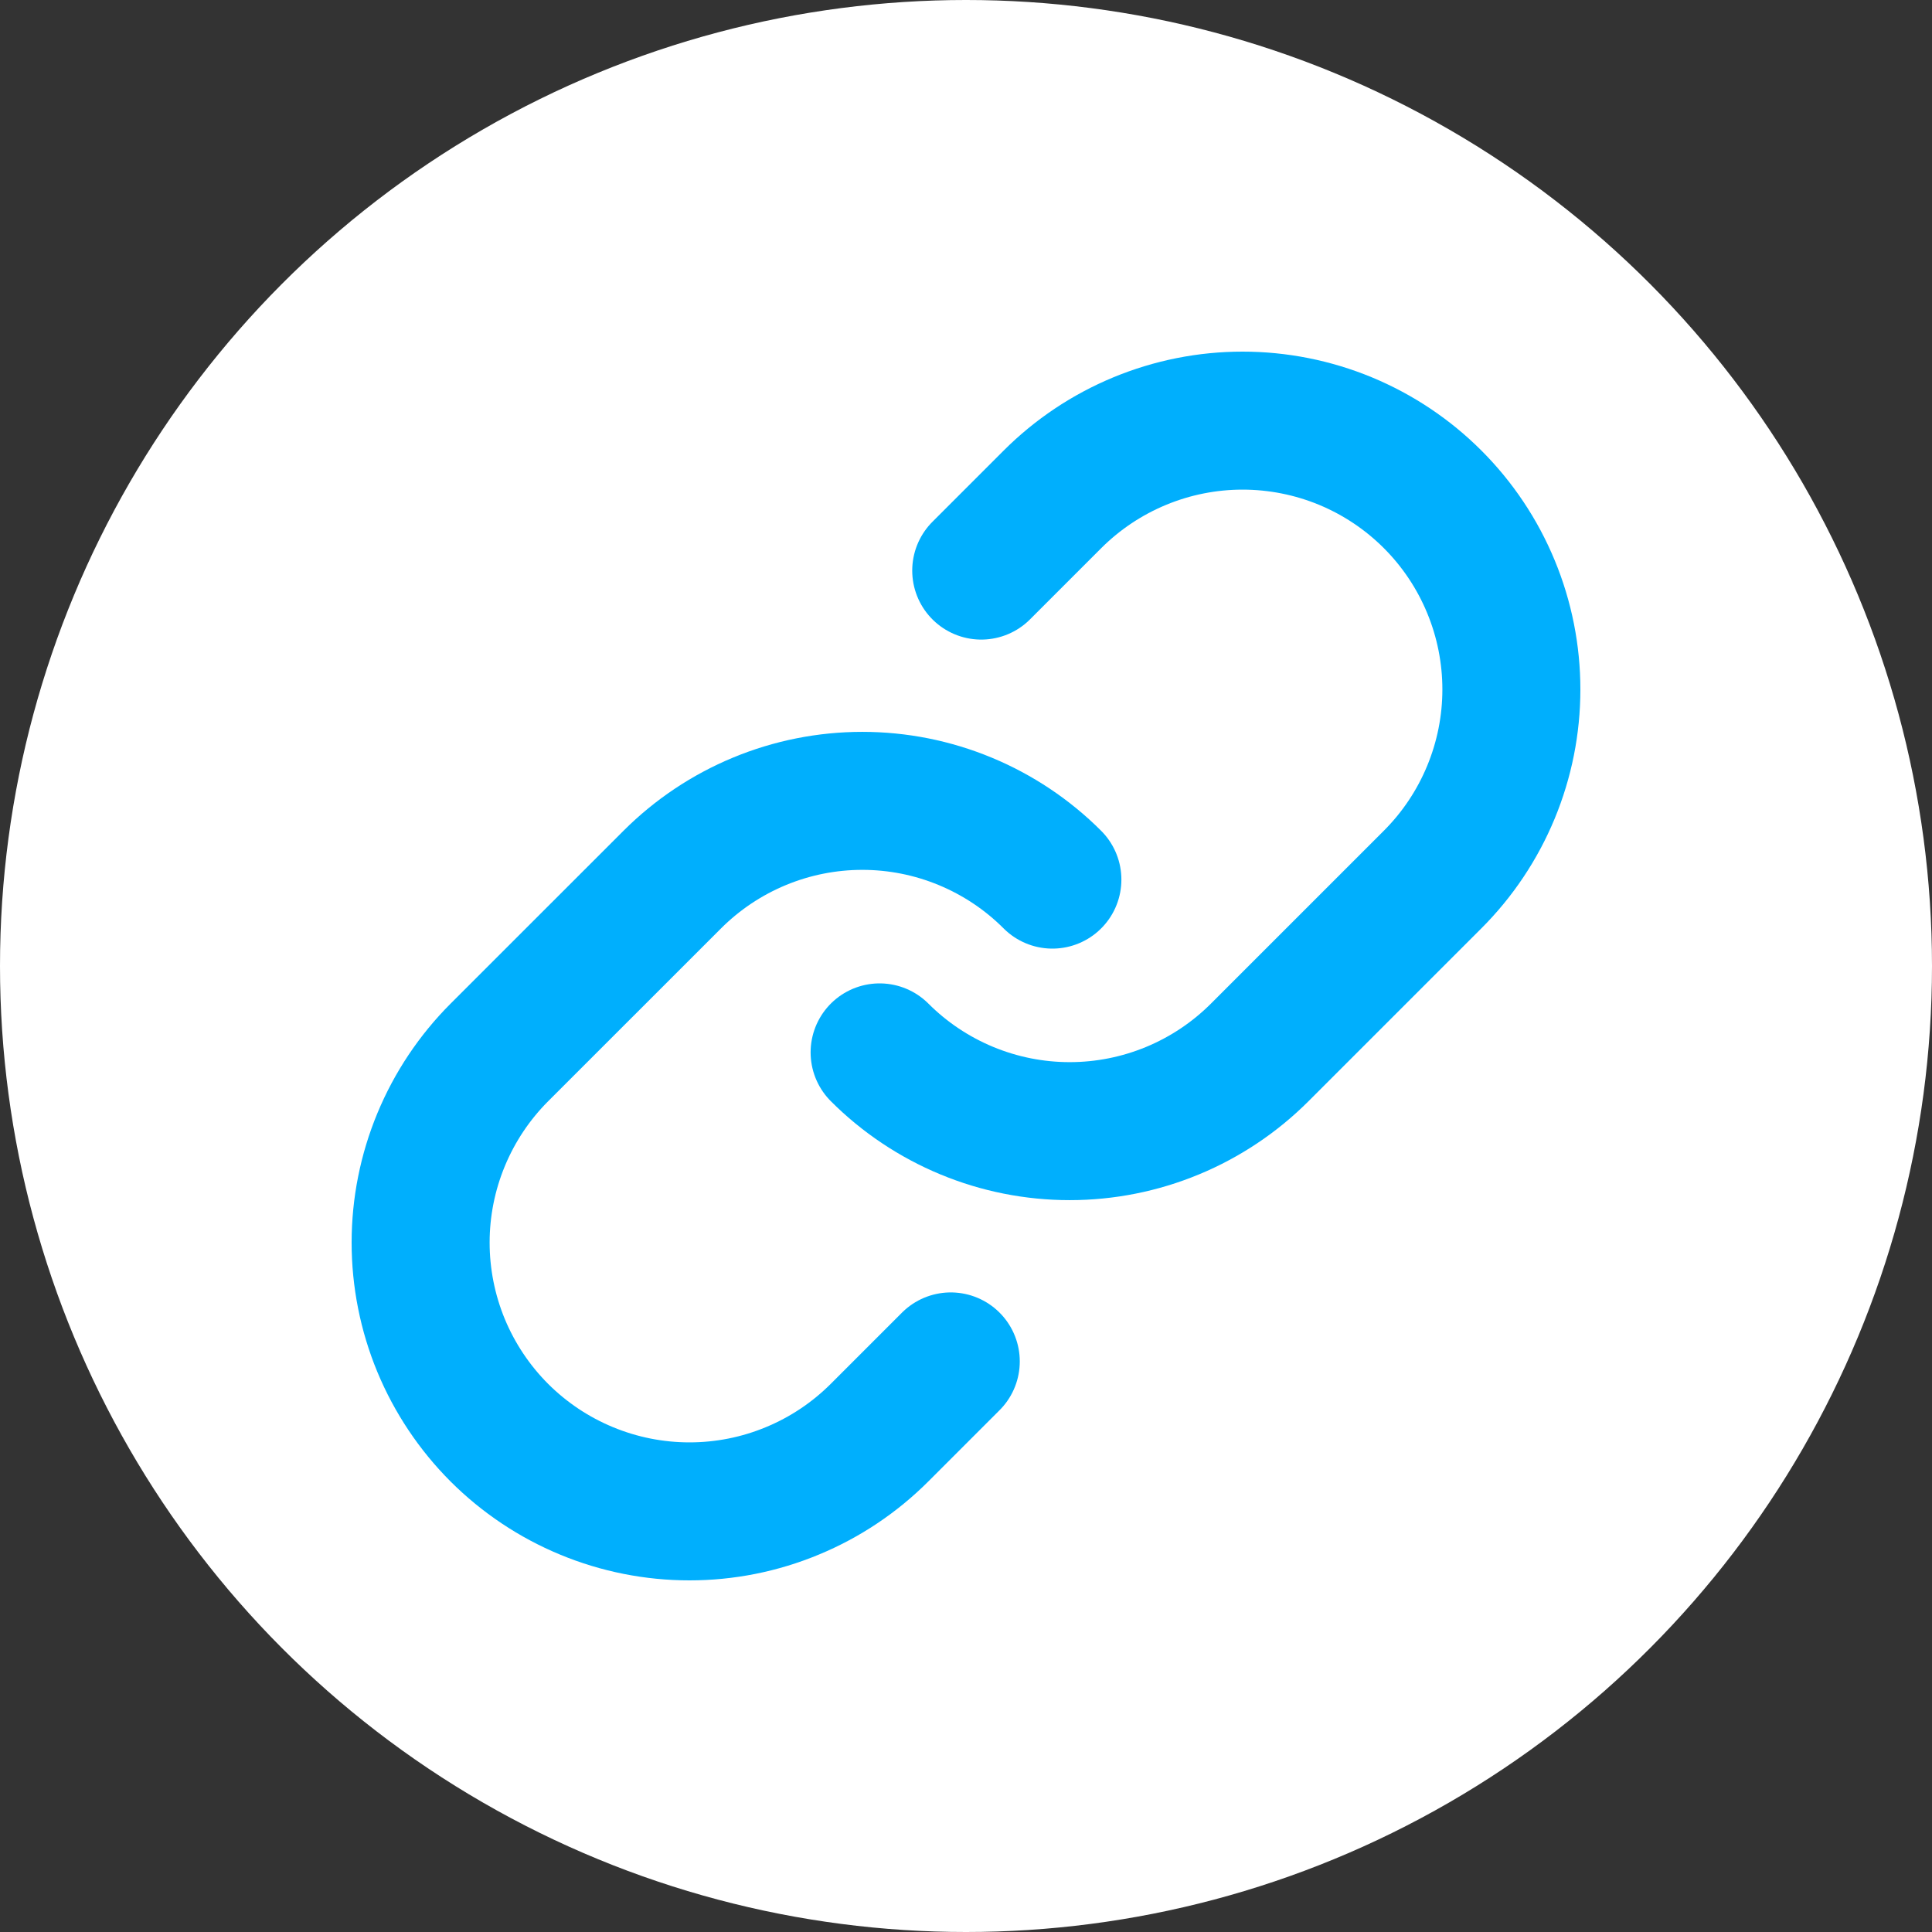 <svg width="42" height="42" viewBox="0 0 42 42" fill="none" xmlns="http://www.w3.org/2000/svg">
<rect x="0" y="0" width="42" height="42" fill="#333333" stroke="none"/>
<circle cx="21" cy="21" r="21" fill="white"/>
<path d="M21.331 12.404L22.878 10.857C23.421 10.314 24.065 9.884 24.774 9.59C25.483 9.296 26.243 9.144 27.011 9.144C27.779 9.144 28.539 9.295 29.248 9.588C29.957 9.882 30.602 10.313 31.144 10.855C31.687 11.398 32.118 12.043 32.411 12.752C32.705 13.461 32.856 14.221 32.856 14.989C32.856 15.757 32.704 16.517 32.41 17.226C32.116 17.935 31.686 18.579 31.142 19.122L27.386 22.878C26.843 23.421 26.199 23.851 25.49 24.145C24.781 24.439 24.021 24.59 23.254 24.59C22.486 24.59 21.727 24.439 21.018 24.145C20.309 23.851 19.664 23.421 19.122 22.878" stroke="#00AFFD" stroke-width="3" stroke-linecap="round" stroke-linejoin="round"/>
<path d="M20.669 29.596L19.122 31.143C18.579 31.686 17.935 32.117 17.226 32.41C16.517 32.705 15.757 32.856 14.989 32.856C14.221 32.856 13.461 32.705 12.752 32.411C12.043 32.118 11.398 31.687 10.855 31.145C10.313 30.602 9.882 29.957 9.588 29.248C9.295 28.539 9.144 27.779 9.144 27.011C9.144 26.243 9.296 25.483 9.59 24.774C9.884 24.065 10.314 23.421 10.857 22.878L14.614 19.122C15.157 18.579 15.801 18.149 16.51 17.855C17.219 17.561 17.979 17.41 18.746 17.41C19.514 17.41 20.273 17.561 20.982 17.855C21.691 18.149 22.336 18.579 22.878 19.122" stroke="#00AFFD" stroke-width="3" stroke-linecap="round" stroke-linejoin="round"/>
</svg>
